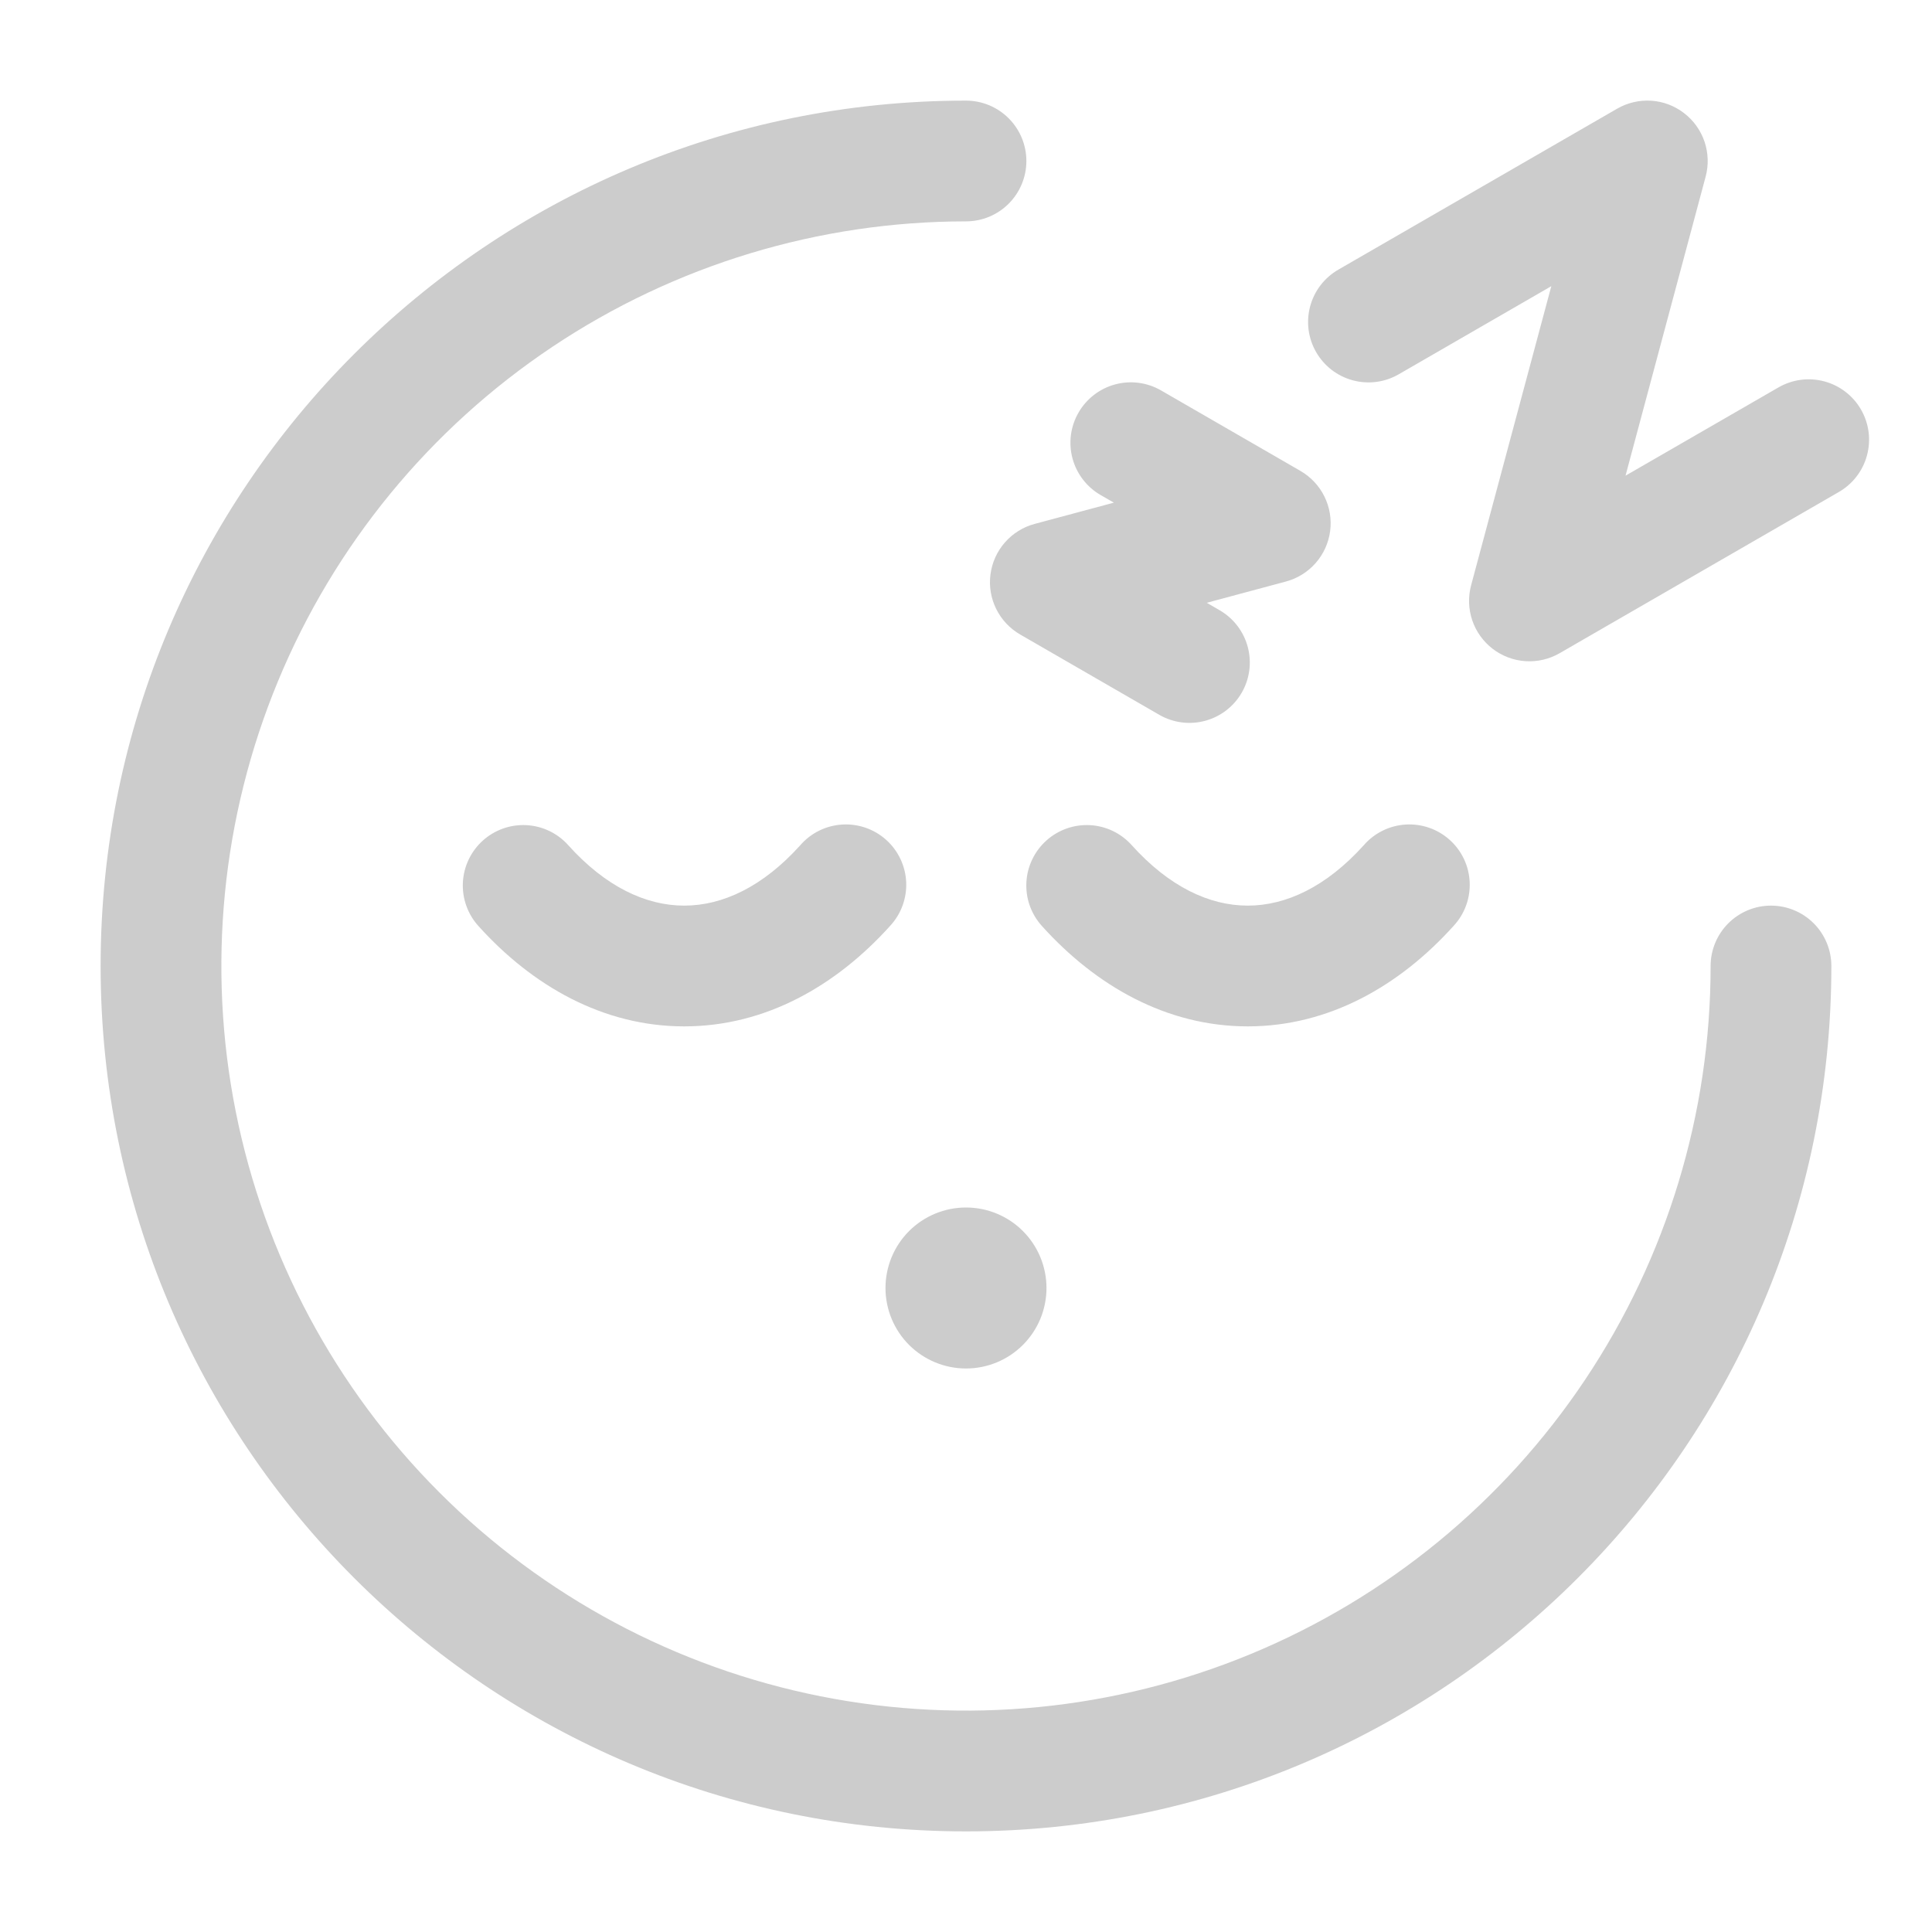 <svg xmlns="http://www.w3.org/2000/svg" width="100" height="100" viewBox="0 0 100 100" fill="none"><path d="M54.166 66.667C54.166 67.772 53.727 68.832 52.946 69.613C52.165 70.394 51.105 70.833 50 70.833C48.895 70.833 47.835 70.394 47.053 69.613C46.272 68.832 45.833 67.772 45.833 66.667C45.833 65.562 46.272 64.502 47.053 63.72C47.835 62.939 48.895 62.5 50 62.5C51.105 62.5 52.165 62.939 52.946 63.72C53.727 64.502 54.166 65.562 54.166 66.667Z" fill="#CCCCCC"/><path fill-rule="evenodd" clip-rule="evenodd" d="M87.166 5.854C87.657 6.231 88.026 6.744 88.225 7.33C88.423 7.916 88.444 8.548 88.283 9.146L84.137 24.621L92.037 20.062C92.393 19.854 92.786 19.718 93.194 19.662C93.603 19.606 94.018 19.632 94.416 19.737C94.815 19.843 95.189 20.026 95.516 20.276C95.843 20.526 96.118 20.839 96.324 21.196C96.53 21.553 96.663 21.947 96.717 22.355C96.77 22.764 96.741 23.179 96.633 23.577C96.525 23.975 96.34 24.347 96.087 24.673C95.835 24.999 95.52 25.271 95.162 25.475L80.729 33.808C80.193 34.118 79.578 34.262 78.961 34.222C78.343 34.182 77.752 33.96 77.261 33.583C76.77 33.206 76.402 32.693 76.203 32.107C76.005 31.521 75.985 30.889 76.145 30.292L80.296 14.812L72.395 19.375C71.677 19.789 70.824 19.901 70.023 19.686C69.222 19.472 68.539 18.947 68.125 18.229C67.71 17.511 67.598 16.657 67.813 15.856C68.028 15.055 68.552 14.373 69.27 13.958L83.704 5.625C84.24 5.316 84.855 5.173 85.472 5.213C86.089 5.254 86.676 5.477 87.166 5.854ZM50 11.458C42.377 11.458 34.925 13.719 28.587 17.954C22.249 22.189 17.309 28.208 14.392 35.251C11.475 42.293 10.711 50.043 12.199 57.519C13.686 64.995 17.357 71.863 22.747 77.253C28.137 82.643 35.004 86.314 42.481 87.801C49.957 89.288 57.706 88.525 64.749 85.608C71.791 82.691 77.811 77.751 82.046 71.412C86.281 65.074 88.541 57.623 88.541 50C88.541 49.171 88.871 48.376 89.457 47.79C90.043 47.204 90.838 46.875 91.666 46.875C92.495 46.875 93.29 47.204 93.876 47.79C94.462 48.376 94.791 49.171 94.791 50C94.791 74.737 74.737 94.792 50 94.792C25.262 94.792 5.208 74.737 5.208 50C5.208 25.262 25.262 5.208 50 5.208C50.828 5.208 51.623 5.537 52.209 6.124C52.795 6.71 53.125 7.504 53.125 8.333C53.125 9.162 52.795 9.957 52.209 10.543C51.623 11.129 50.828 11.458 50 11.458ZM55.825 21.354C56.03 20.998 56.303 20.686 56.629 20.436C56.954 20.186 57.326 20.002 57.723 19.896C58.119 19.79 58.533 19.762 58.94 19.816C59.347 19.869 59.74 20.003 60.096 20.208L67.312 24.375C67.847 24.684 68.279 25.145 68.552 25.699C68.826 26.254 68.929 26.877 68.848 27.489C68.767 28.102 68.507 28.677 68.099 29.142C67.691 29.607 67.155 29.94 66.558 30.1L62.462 31.2L63.145 31.596C63.857 32.013 64.375 32.695 64.586 33.493C64.797 34.291 64.684 35.139 64.271 35.854C63.859 36.569 63.18 37.091 62.384 37.307C61.587 37.524 60.738 37.416 60.02 37.008L52.804 32.842C52.269 32.533 51.837 32.072 51.563 31.518C51.289 30.964 51.186 30.341 51.267 29.729C51.347 29.116 51.607 28.541 52.014 28.076C52.421 27.611 52.957 27.277 53.554 27.117L57.654 26.017L56.971 25.625C56.615 25.42 56.303 25.147 56.053 24.821C55.802 24.495 55.619 24.124 55.512 23.727C55.406 23.33 55.379 22.917 55.432 22.509C55.486 22.102 55.619 21.71 55.825 21.354ZM24.991 43.508C25.297 43.233 25.653 43.021 26.04 42.884C26.427 42.747 26.838 42.688 27.248 42.709C27.658 42.731 28.06 42.833 28.431 43.01C28.801 43.188 29.134 43.436 29.408 43.742C31.341 45.896 33.429 46.875 35.416 46.875C37.404 46.875 39.491 45.896 41.425 43.746C41.697 43.433 42.028 43.178 42.4 42.994C42.772 42.811 43.176 42.704 43.59 42.678C44.004 42.653 44.418 42.71 44.81 42.846C45.201 42.982 45.561 43.195 45.87 43.472C46.178 43.749 46.428 44.084 46.606 44.459C46.783 44.833 46.885 45.239 46.904 45.654C46.923 46.068 46.859 46.481 46.717 46.87C46.575 47.26 46.356 47.617 46.075 47.921C43.283 51.021 39.625 53.125 35.416 53.125C31.208 53.125 27.546 51.021 24.758 47.925C24.483 47.62 24.271 47.263 24.134 46.876C23.997 46.489 23.937 46.078 23.959 45.668C23.981 45.258 24.083 44.856 24.26 44.486C24.437 44.115 24.686 43.783 24.991 43.508ZM54.158 43.508C54.463 43.233 54.82 43.021 55.207 42.884C55.594 42.747 56.005 42.688 56.415 42.709C56.825 42.731 57.227 42.833 57.597 43.01C57.968 43.188 58.3 43.436 58.575 43.742C60.512 45.896 62.596 46.875 64.583 46.875C66.57 46.875 68.654 45.896 70.591 43.746C70.863 43.433 71.195 43.178 71.567 42.994C71.938 42.811 72.343 42.704 72.757 42.678C73.17 42.653 73.585 42.71 73.976 42.846C74.368 42.982 74.728 43.195 75.036 43.472C75.345 43.749 75.595 44.084 75.773 44.459C75.95 44.833 76.051 45.239 76.07 45.654C76.089 46.068 76.026 46.481 75.884 46.87C75.741 47.26 75.523 47.617 75.241 47.921C72.45 51.021 68.791 53.125 64.583 53.125C60.375 53.125 56.712 51.021 53.925 47.925C53.65 47.62 53.438 47.263 53.3 46.876C53.163 46.489 53.104 46.078 53.126 45.668C53.147 45.258 53.25 44.856 53.427 44.486C53.604 44.115 53.852 43.783 54.158 43.508Z" fill="#CCCCCC"/></svg>